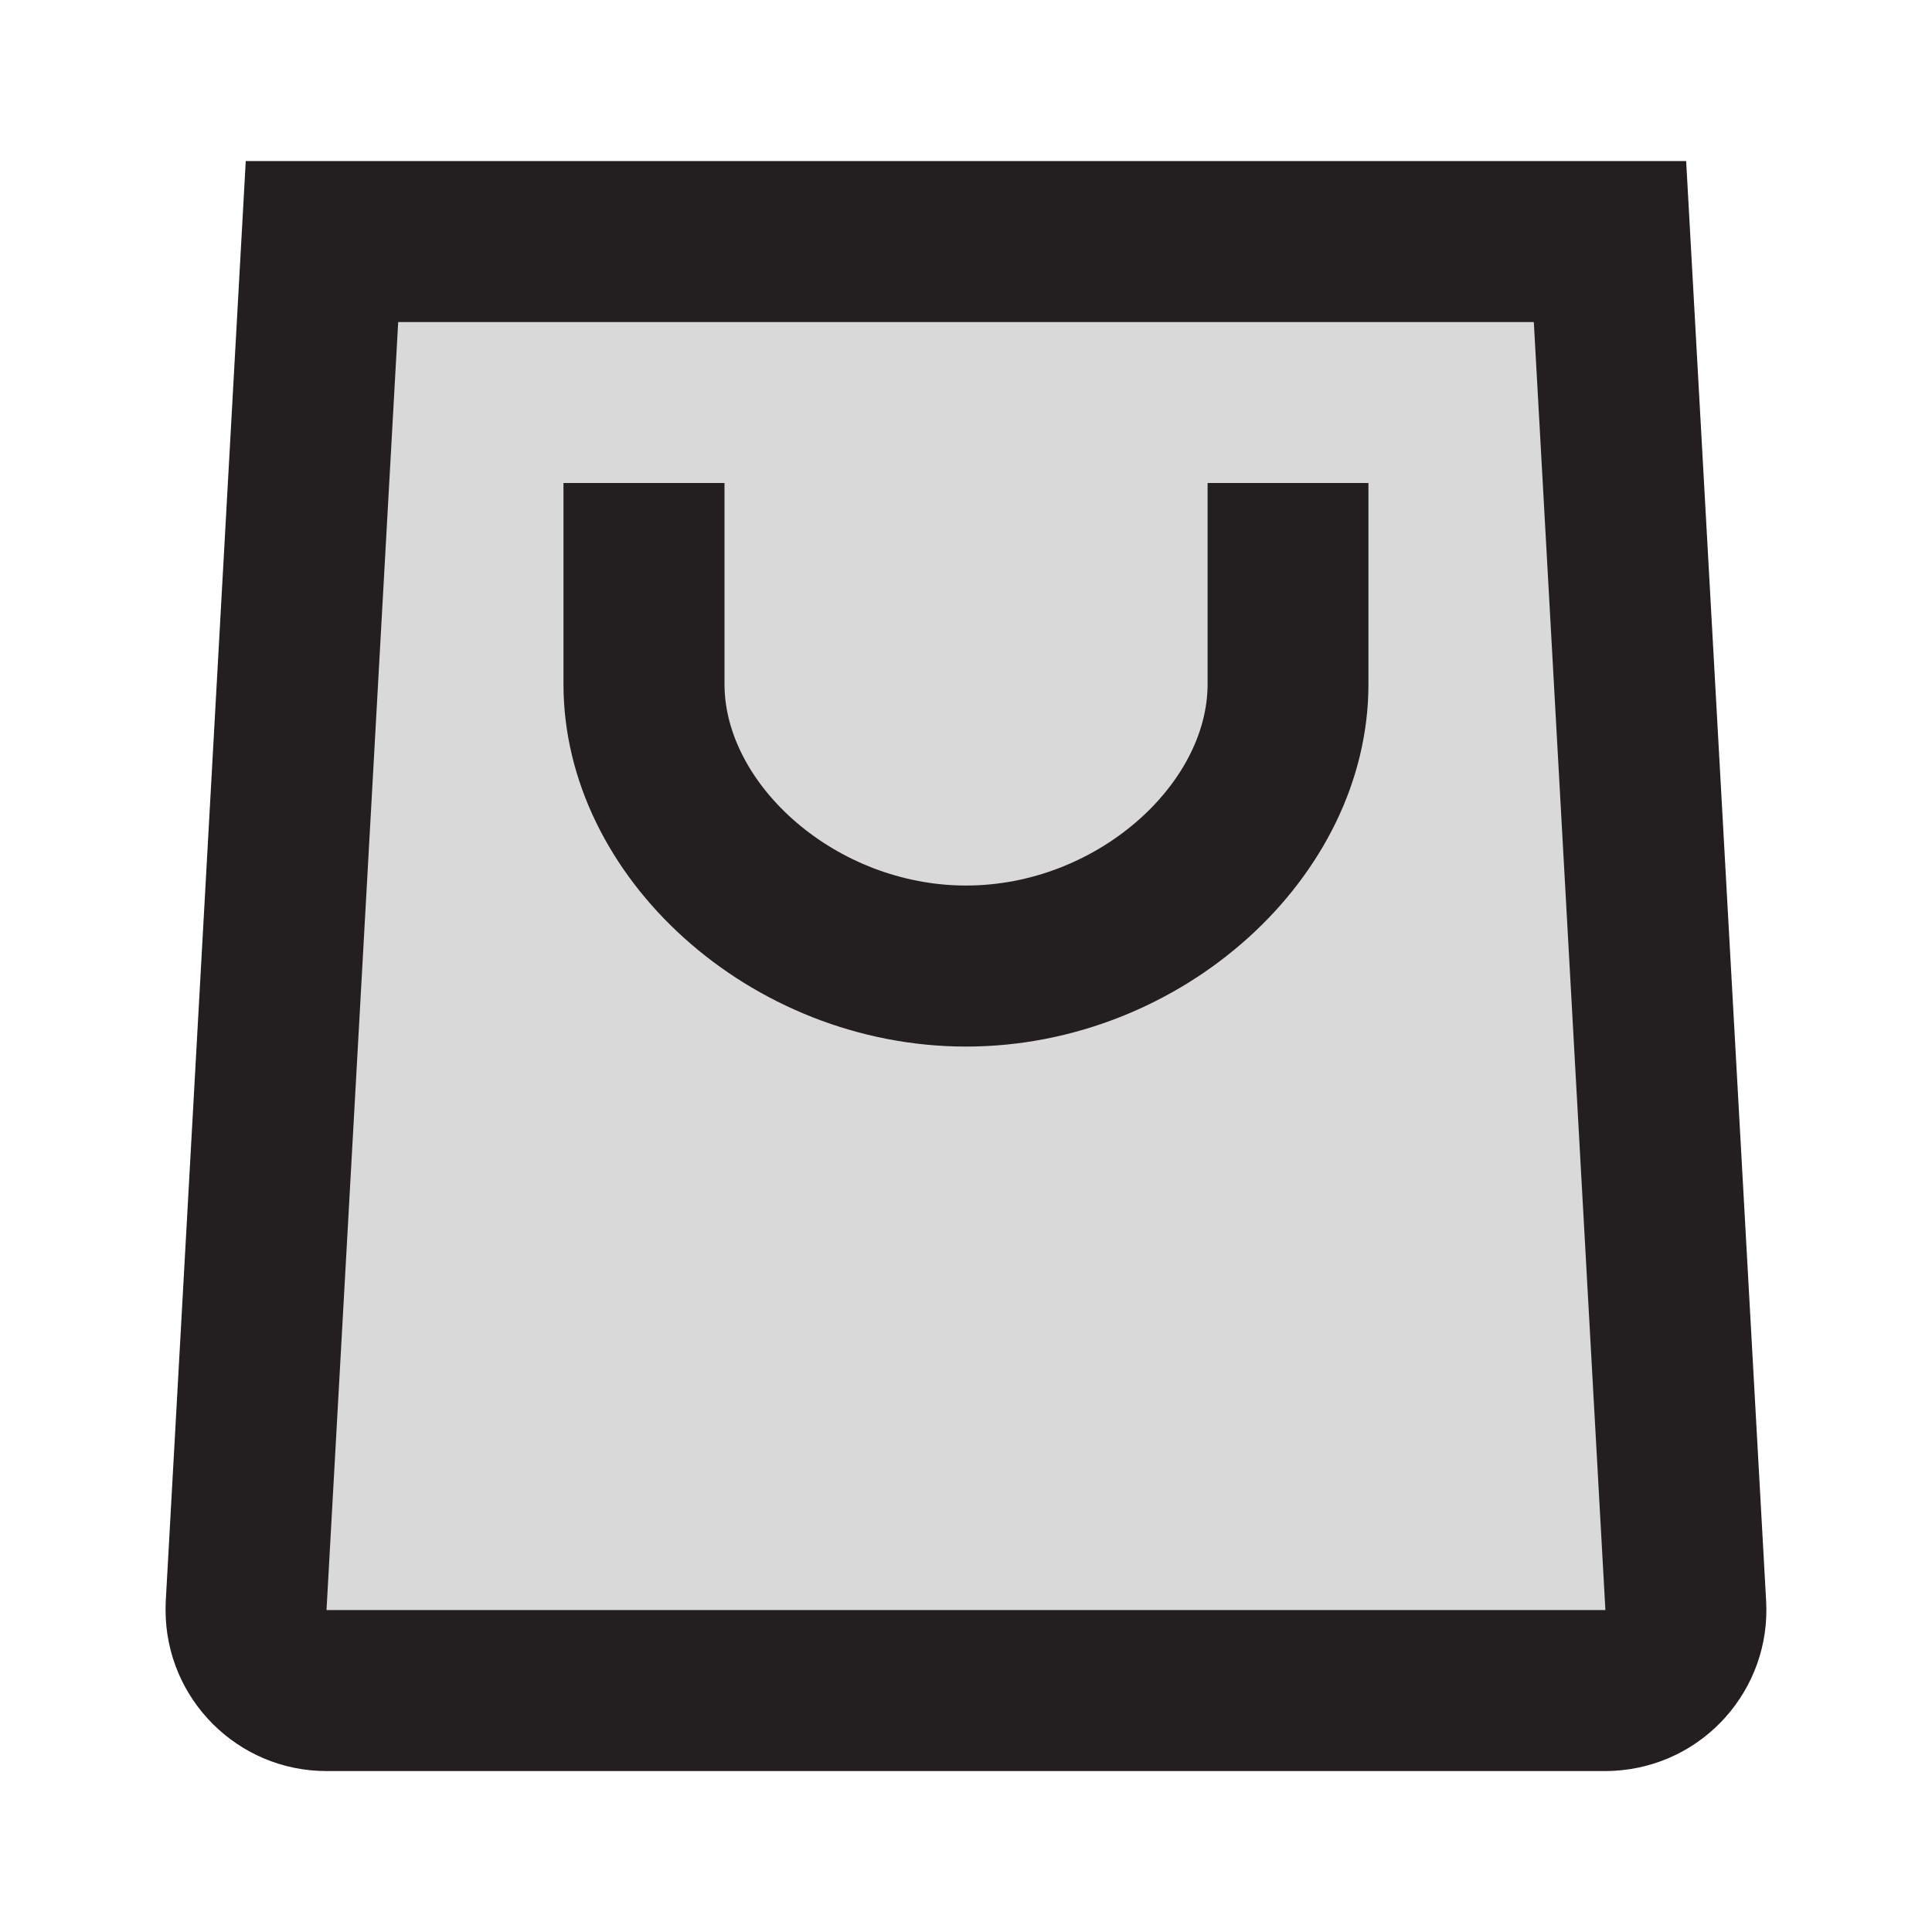 <svg viewBox="0 0 20 20" fill="none" xmlns="http://www.w3.org/2000/svg">
<rect opacity="0.17" x="3.125" y="2.5" width="13.75" height="15" fill="#231F20"/>
<path d="M18.283 16.574C18.334 17.493 17.63 18.28 16.711 18.331C16.666 18.333 16.665 18.334 16.619 18.334H3.38C2.46 18.334 1.714 17.587 1.714 16.667C1.715 16.621 1.714 16.62 1.716 16.574L2.544 1.667H17.455L18.283 16.574ZM3.38 16.667H16.619L15.878 3.334H4.122L3.38 16.667ZM7.5 7.084C7.501 8.124 8.655 9.167 10.001 9.167C11.346 9.167 12.5 8.124 12.501 7.084V5H14.166V7.084C14.166 9.084 12.231 10.834 10.001 10.834C7.77 10.834 5.834 9.084 5.833 7.084V5H7.5V7.084Z" fill="#231F20"/>
</svg>
